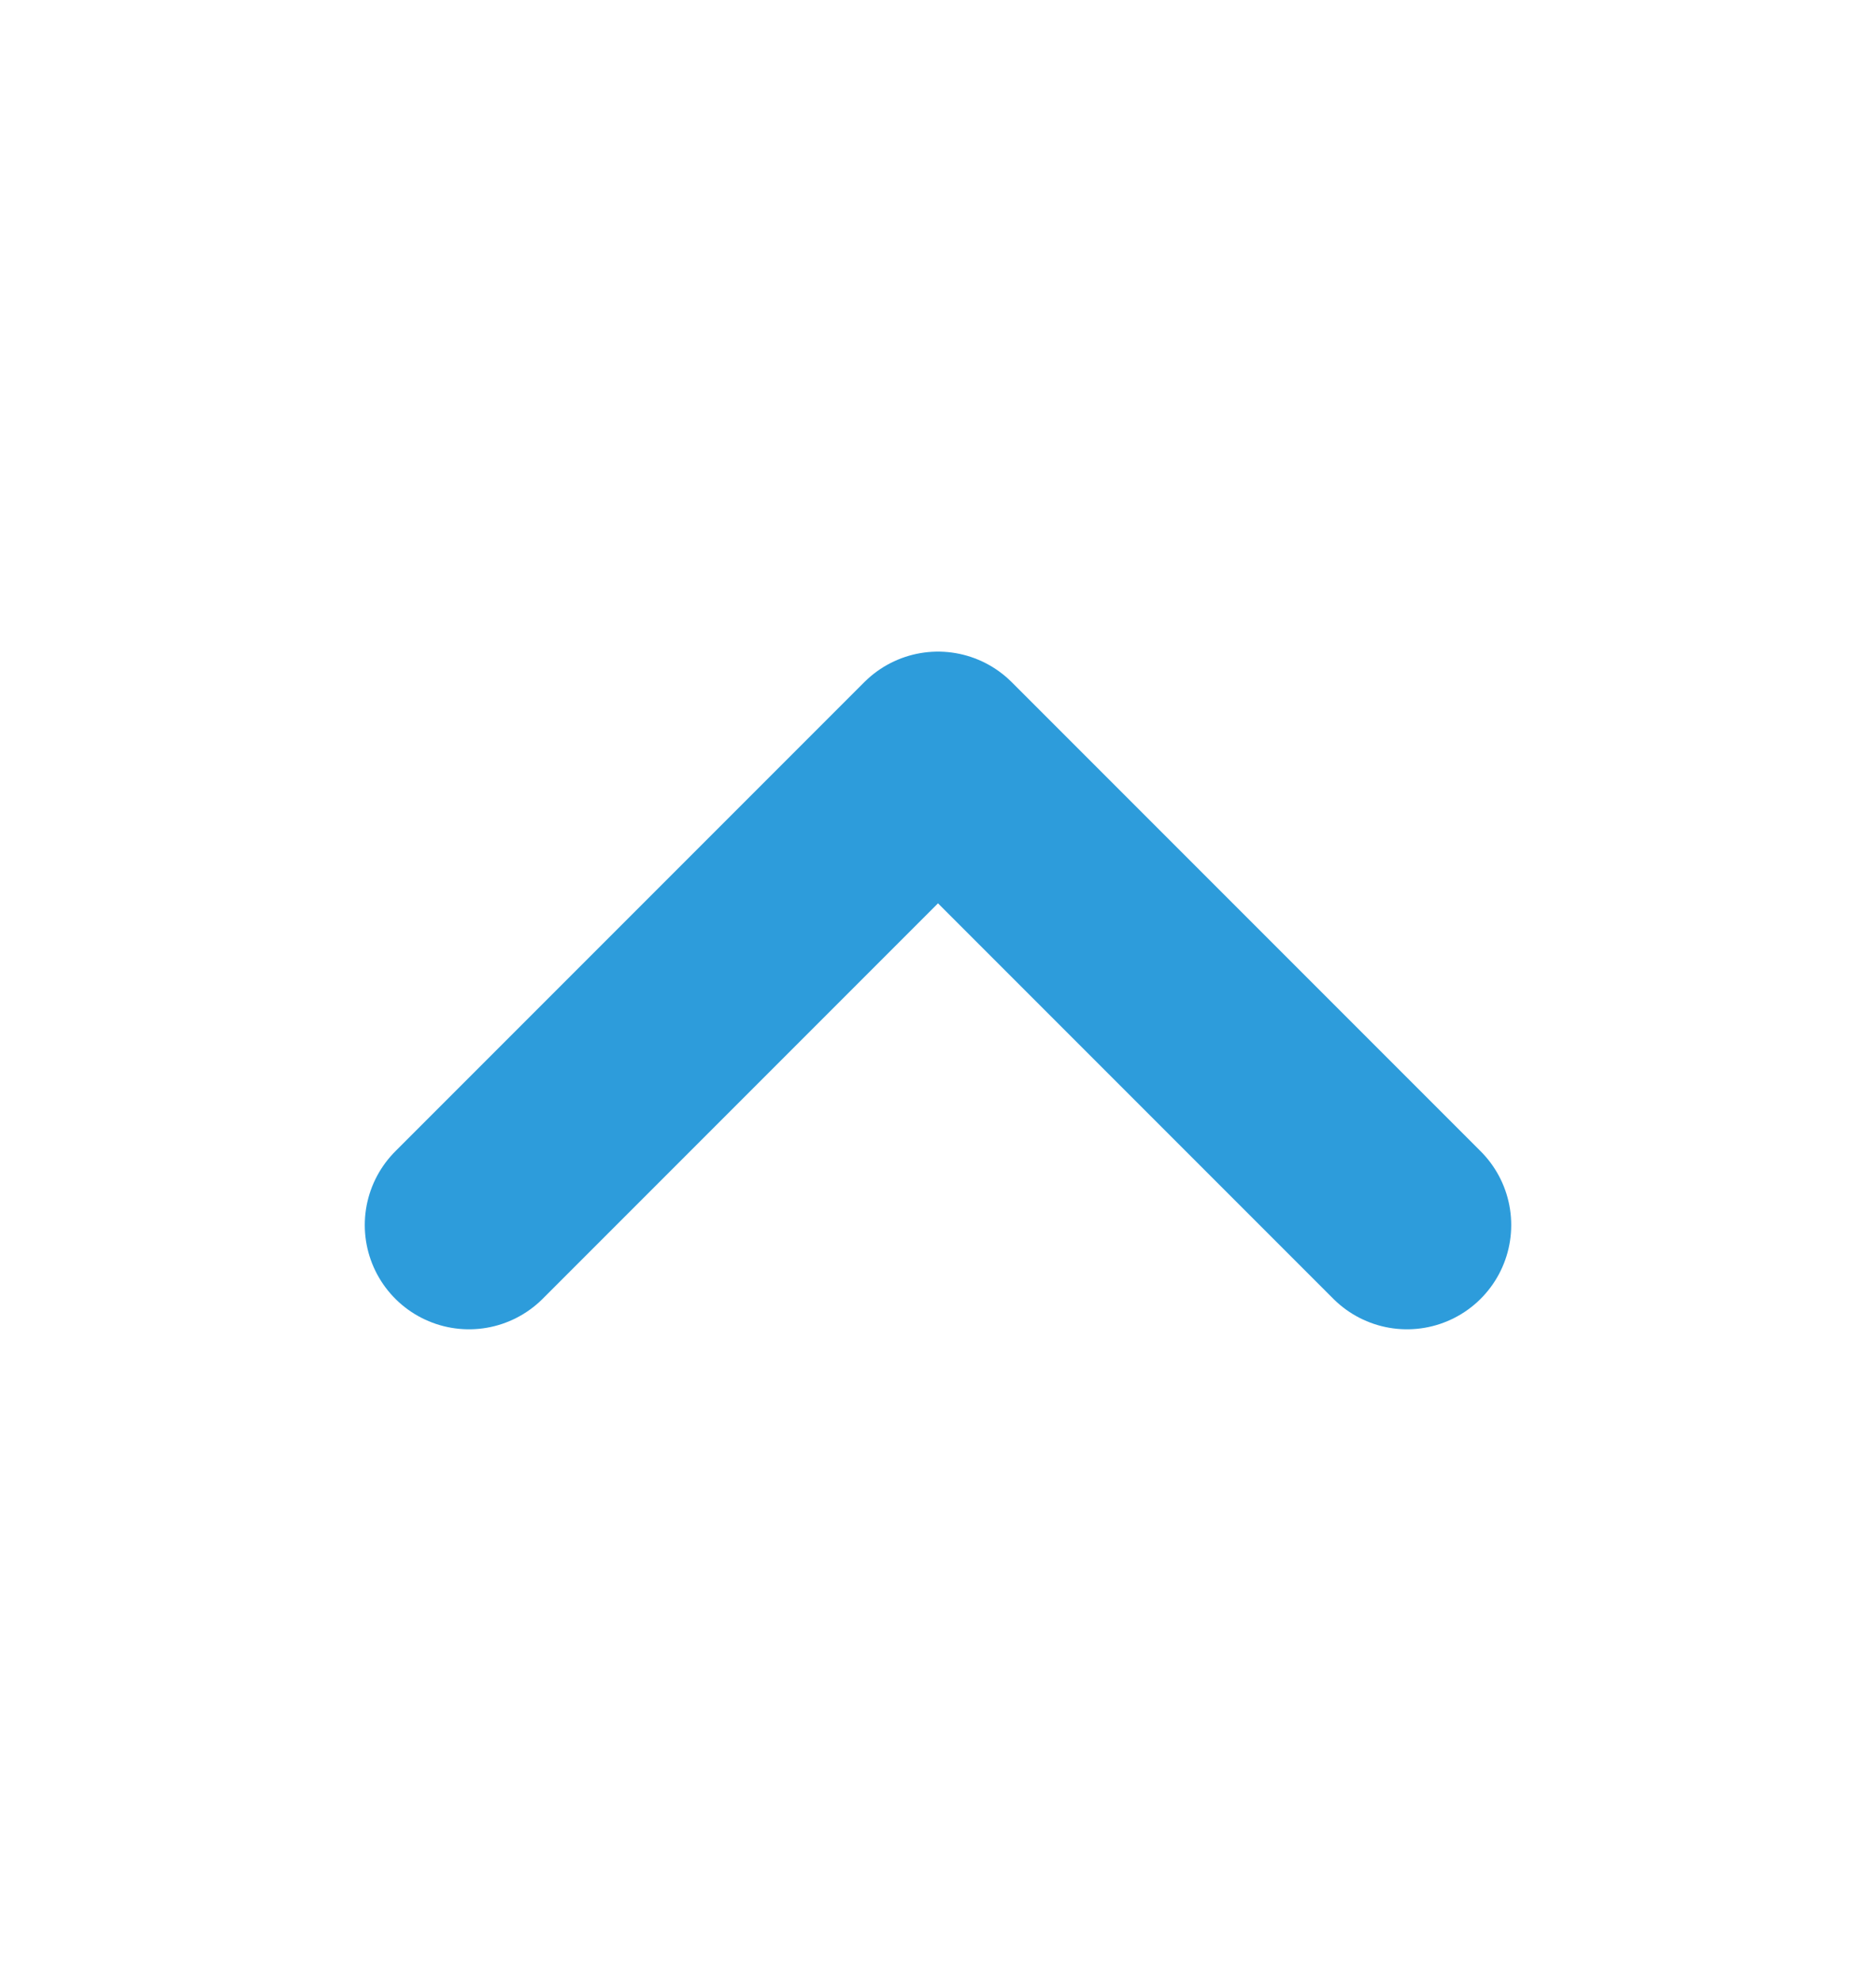 <svg width="18" height="19" viewBox="0 0 18 19" fill="none" xmlns="http://www.w3.org/2000/svg">
<path d="M4.5 11.75L9 7.25L13.5 11.75" stroke="#2D9CDB" stroke-width="2" stroke-linecap="round" stroke-linejoin="round"/>
</svg>
